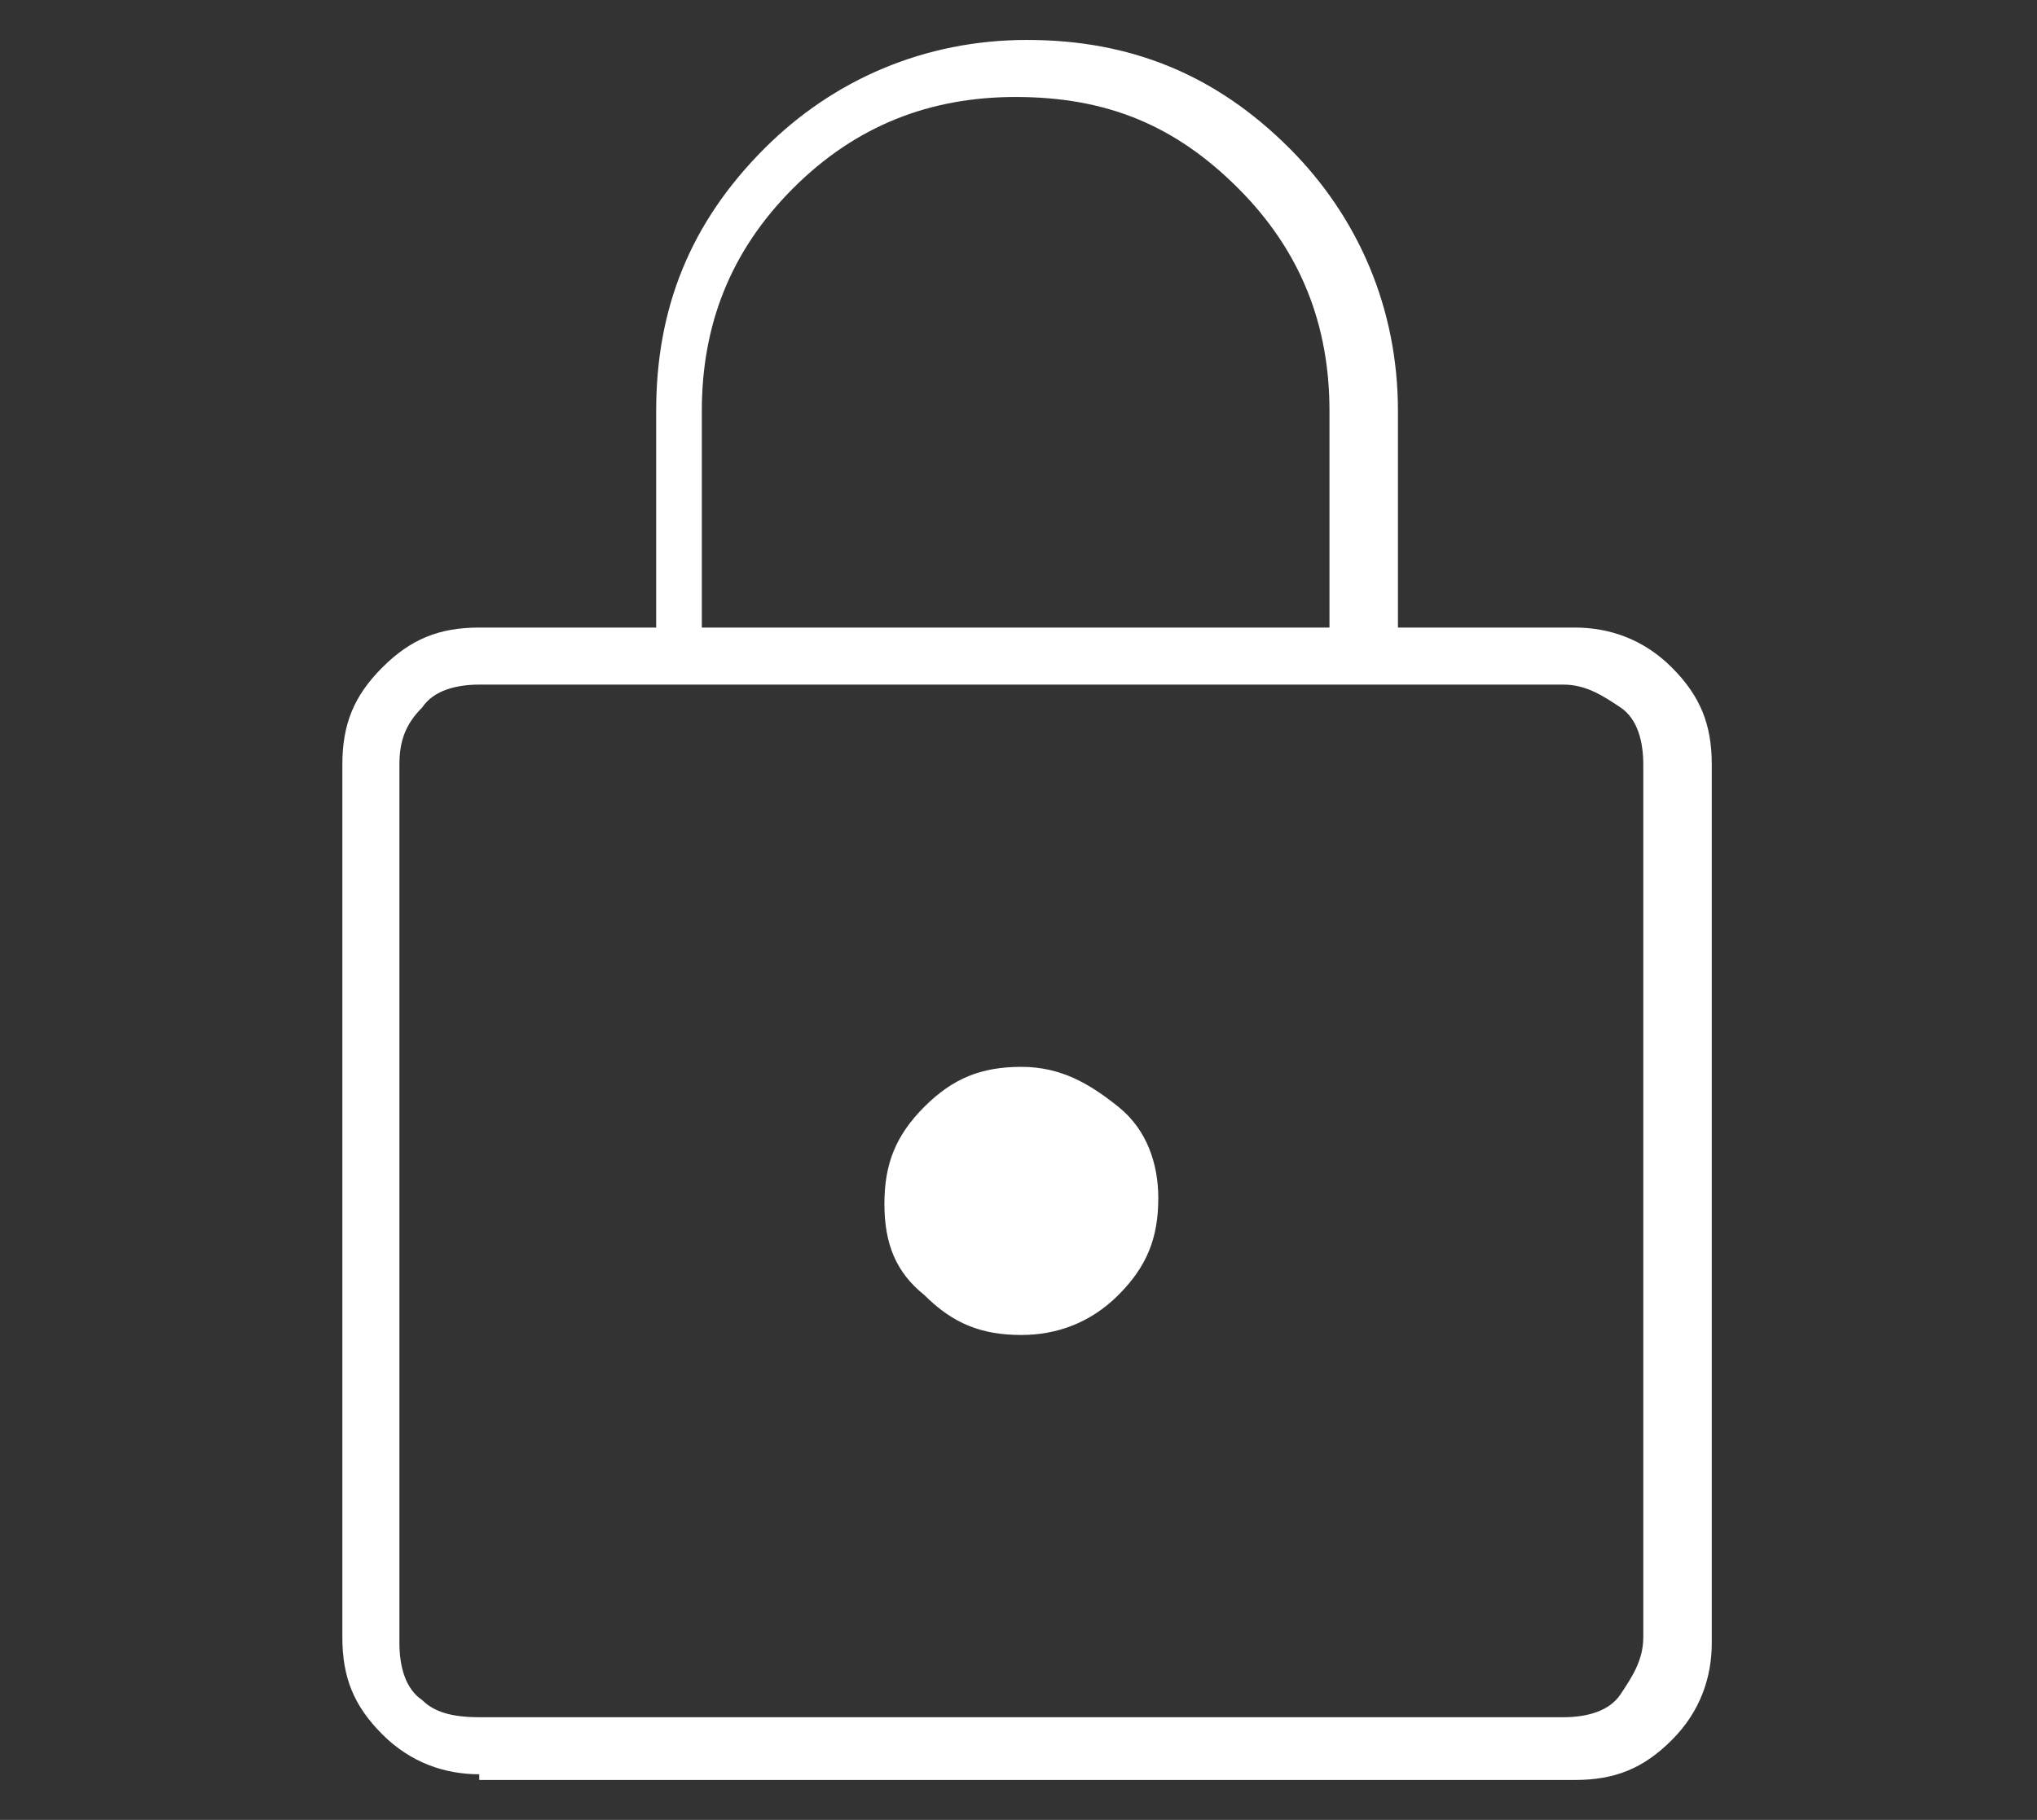 <?xml version="1.0" encoding="utf-8"?>
<!-- Generator: $$$/GeneralStr/196=Adobe Illustrator 27.6.0, SVG Export Plug-In . SVG Version: 6.00 Build 0)  -->
<svg version="1.1" id="Livello_1" xmlns="http://www.w3.org/2000/svg" xmlns:xlink="http://www.w3.org/1999/xlink" x="0px" y="0px"
	 width="35.7px" height="31.9px" viewBox="0 0 35.7 31.9" style="enable-background:new 0 0 35.7 31.9;" xml:space="preserve">
<rect x="0" y="0" width="35.7" height="31.9" fill="#333333" stroke="none"/>
<g style="display:none;">
	<path style="display:inline;fill:none;stroke:#223E51;stroke-linecap:round;stroke-linejoin:round;stroke-miterlimit:22.926;" d="
		M22.5,12l5-0.1c0.8,0,2.1,0.8,2.5,1.4l2.6,3.6c0.8,1.1,1.2,2.5,1.2,3.8v4c0,0.8-0.6,1.4-1.4,1.4h-0.8c-0.7-2.3-2.8-4-5.3-4
		s-4.6,1.7-5.3,4h-6.6c-0.7-2.3-2.8-4-5.3-4s-4.6,1.7-5.3,4H3.2c-0.8,0-1.4-0.6-1.4-1.4v-7.9c0,0.8,0.6,1.4,1.4,1.4h17.9
		c0.8,0,1.4-0.6,1.4-1.4V12L22.5,12z"/>
	<path style="display:inline;fill:none;stroke:#223E51;stroke-linecap:round;stroke-linejoin:round;stroke-miterlimit:22.926;" d="
		M26.4,25.1c1.6,0,2.8,1.3,2.8,2.8c0,1.6-1.3,2.8-2.8,2.8c-1.6,0-2.8-1.3-2.8-2.8C23.6,26.3,24.9,25.1,26.4,25.1L26.4,25.1z"/>
	<path style="display:inline;fill:none;stroke:#223E51;stroke-linecap:round;stroke-linejoin:round;stroke-miterlimit:22.926;" d="
		M9.3,25.1c1.6,0,2.8,1.3,2.8,2.8c0,1.6-1.3,2.8-2.8,2.8c-1.6,0-2.8-1.3-2.8-2.8C6.5,26.3,7.7,25.1,9.3,25.1L9.3,25.1z"/>
	<path style="display:inline;fill:none;stroke:#223E51;stroke-linecap:round;stroke-linejoin:round;stroke-miterlimit:22.926;" d="
		M3.2,1.1h17.9c0.8,0,1.4,0.6,1.4,1.4v14.2c0,0.8-0.6,1.4-1.4,1.4H3.2c-0.8,0-1.4-0.6-1.4-1.4V2.5C1.8,1.8,2.5,1.1,3.2,1.1L3.2,1.1z
		"/>
</g>
<g style="display:none;">
	<path style="display:inline;fill:none;stroke:#455D6D;stroke-linecap:round;stroke-linejoin:round;stroke-miterlimit:22.926;" d="
		M12.4,18.6h6.3c2.7,0,5,1.9,5,4.2v0.1c0,2.3-2.2,4.2-5,4.2h-6.3"/>
	
		<polyline style="display:inline;fill:none;stroke:#455D6D;stroke-linecap:round;stroke-linejoin:round;stroke-miterlimit:22.926;" points="
		17.1,14.9 11.4,18.7 17.1,22.4 	"/>
	<path style="display:inline;fill:none;stroke:#455D6D;stroke-linecap:round;stroke-linejoin:round;stroke-miterlimit:22.926;" d="
		M3.4,7.6H31c0.5,0,0.9,0.4,0.9,0.9v21.2c0,0.5-0.4,0.9-0.9,0.9H3.4c-0.5,0-0.9-0.4-0.9-0.9V8.5C2.5,8,2.9,7.6,3.4,7.6L3.4,7.6z"/>
	<path style="display:inline;fill:none;stroke:#455D6D;stroke-linecap:round;stroke-linejoin:round;stroke-miterlimit:22.926;" d="
		M2.6,7.7L6.2,2c0.2-0.4,1.2-0.8,1.7-0.8h18.5c0.5,0,1.4,0.4,1.7,0.8l3.6,5.7"/>
	
		<polyline style="display:inline;fill:none;stroke:#455D6D;stroke-linecap:round;stroke-linejoin:round;stroke-miterlimit:22.926;" points="
		19.3,1.2 20.4,7.6 20.4,12 14,12 14,7.6 15,1.2 	"/>
</g>
<g style="display:none;">
	<path style="display:inline;fill:none;stroke:#FFFFFF;stroke-linecap:round;stroke-linejoin:round;stroke-miterlimit:22.926;" d="
		M17.9,1c-8.3,0-15,5.9-15,13.3c0,7.3,6.7,13.3,15,13.3c1.7,0,3.2-0.2,4.7-0.7c1.7,1.6,3.9,3,6.6,4.1l-0.9-7.1
		c2.8-2.4,4.6-5.8,4.6-9.5C32.8,6.9,26.1,1,17.9,1L17.9,1z"/>
	<path style="display:inline;fill:none;stroke:#FFFFFF;stroke-linecap:round;stroke-linejoin:round;stroke-miterlimit:22.926;" d="
		M14.1,11.1c0-3.7,6.8-3.8,6.9-0.1c0.1,2.8-3.3,2.2-3.3,5.6"/>
	<path style="display:inline;fill:none;stroke:#FFFFFF;stroke-linecap:round;stroke-linejoin:round;stroke-miterlimit:22.926;" d="
		M17.8,20.8c0.1,0,0.1,0,0.2,0"/>
</g>
<path style="fill:#FFFFFF;" d="M8.4,31.1c-0.6,0-1.2-0.2-1.7-0.7c-0.5-0.5-0.7-1-0.7-1.7V13.4c0-0.7,0.2-1.2,0.7-1.7
	c0.5-0.5,1-0.7,1.7-0.7h3.1V7.2c0-1.8,0.6-3.3,1.9-4.6c1.2-1.2,2.8-1.9,4.6-1.9c1.8,0,3.3,0.6,4.6,1.9c1.2,1.2,1.9,2.8,1.9,4.6V11
	h3.1c0.6,0,1.2,0.2,1.7,0.7c0.5,0.5,0.7,1,0.7,1.7v15.4c0,0.6-0.2,1.2-0.7,1.7c-0.5,0.5-1,0.7-1.7,0.7H8.4z M8.4,30.1h19
	c0.4,0,0.8-0.1,1-0.4s0.4-0.6,0.4-1V13.4c0-0.4-0.1-0.8-0.4-1s-0.6-0.4-1-0.4h-19c-0.4,0-0.8,0.1-1,0.4c-0.3,0.3-0.4,0.6-0.4,1v15.4
	c0,0.4,0.1,0.8,0.4,1C7.6,30,7.9,30.1,8.4,30.1z M17.9,23.4c0.6,0,1.2-0.2,1.7-0.7c0.5-0.5,0.7-1,0.7-1.7c0-0.6-0.2-1.2-0.7-1.6
	s-1-0.7-1.7-0.7s-1.2,0.2-1.7,0.7c-0.5,0.5-0.7,1-0.7,1.7s0.2,1.2,0.7,1.6C16.7,23.2,17.2,23.4,17.9,23.4z M12.4,11h10.9V7.2
	c0-1.5-0.5-2.8-1.6-3.9c-1.1-1.1-2.3-1.6-3.9-1.6c-1.5,0-2.8,0.5-3.9,1.6c-1.1,1.1-1.6,2.4-1.6,3.9V11z M6.9,30.1V12V30.1z"/>
</svg>
